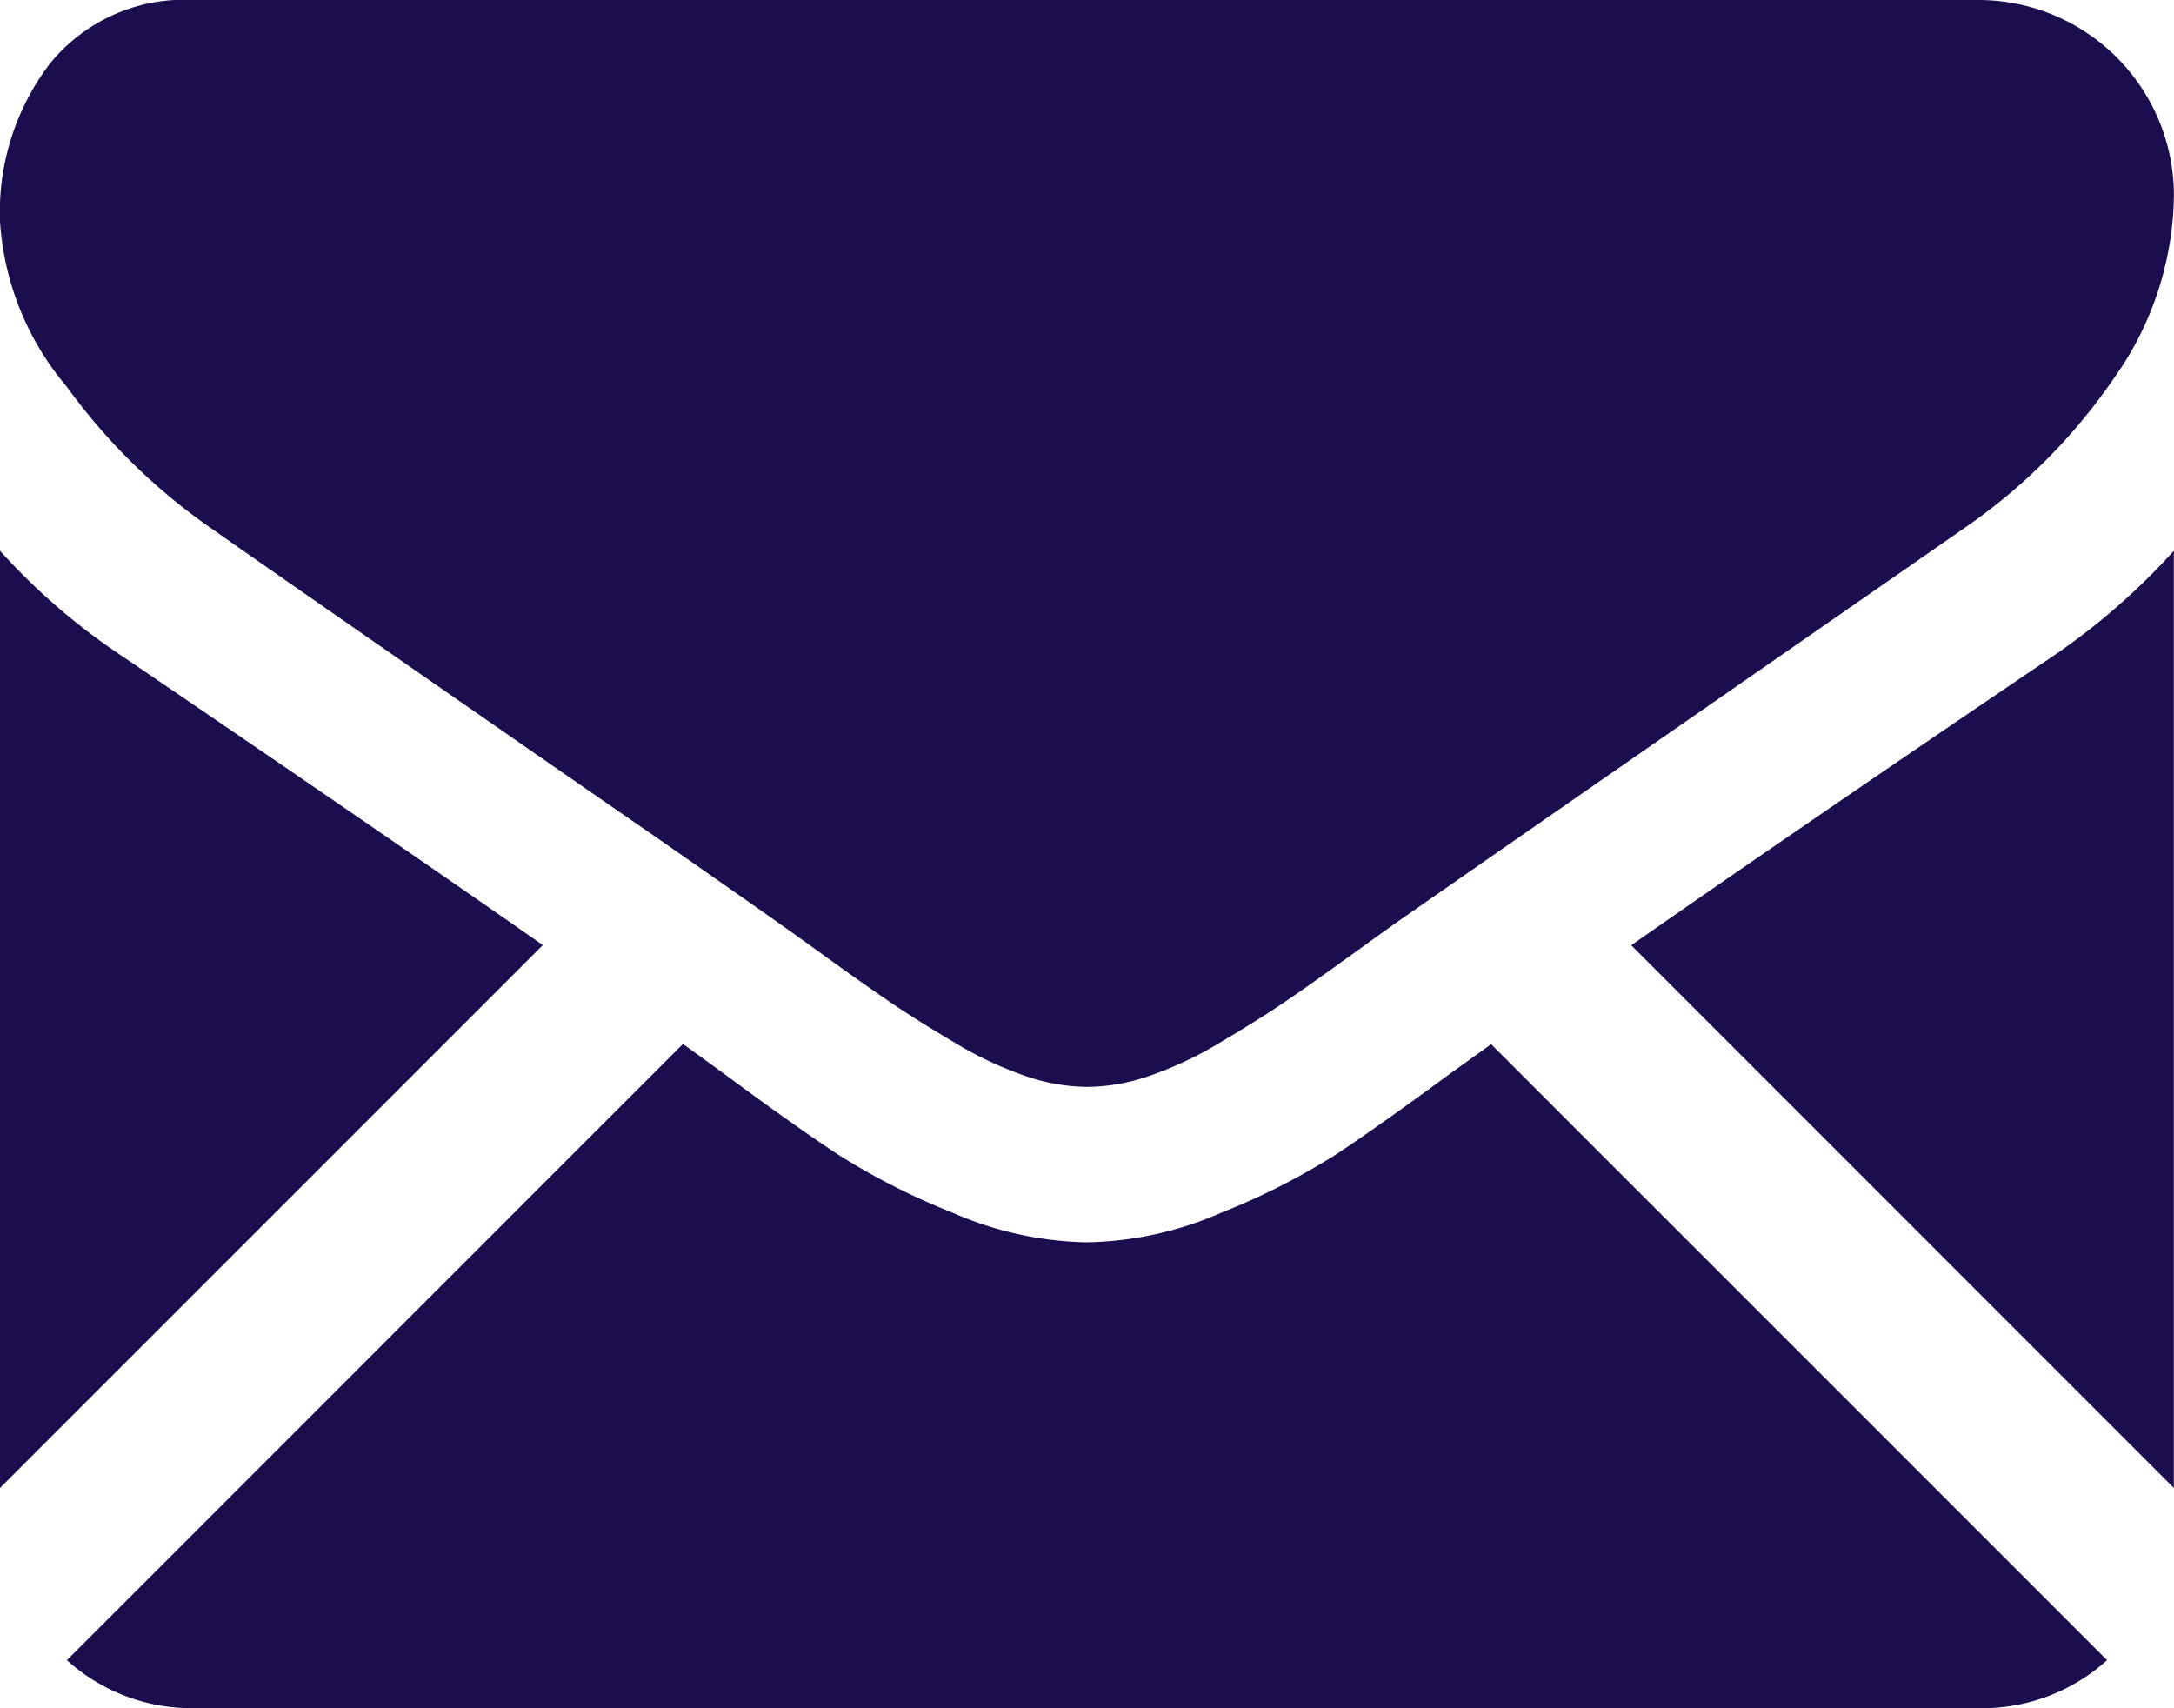<svg xmlns="http://www.w3.org/2000/svg" width="28.891" height="22.7" viewBox="0 0 28.891 22.7"><g id="black-back-closed-envelope-shape" transform="translate(0 -59.013)"><g id="Group_1858" data-name="Group 1858" transform="translate(0 59.013)"><path id="Path_16163" data-name="Path 16163" d="M42.368,332.35a2.469,2.469,0,0,0,1.69-.638l-8.185-8.185-.567.407q-.919.677-1.491,1.056a9.189,9.189,0,0,1-1.523.774,4.643,4.643,0,0,1-1.774.395h-.032a4.642,4.642,0,0,1-1.774-.395,9.16,9.16,0,0,1-1.523-.774q-.573-.378-1.491-1.056c-.171-.125-.36-.263-.565-.41l-8.187,8.188a2.47,2.47,0,0,0,1.691.638Z" transform="translate(-16.057 -309.651)" fill="#1c0d4f"></path><path id="Path_16164" data-name="Path 16164" d="M1.628,199.958A8.547,8.547,0,0,1,0,198.555v12.454l7.214-7.214Q5.049,202.283,1.628,199.958Z" transform="translate(0 -191.236)" fill="#1c0d4f"></path><path id="Path_16165" data-name="Path 16165" d="M418.908,199.958q-3.294,2.229-5.6,3.839l7.211,7.212V198.555A8.9,8.9,0,0,1,418.908,199.958Z" transform="translate(-391.63 -191.236)" fill="#1c0d4f"></path><path id="Path_16166" data-name="Path 16166" d="M26.317,59.013H2.585a2.3,2.3,0,0,0-1.91.838,3.253,3.253,0,0,0-.669,2.1,3.767,3.767,0,0,0,.887,2.2A8,8,0,0,0,2.779,66.01q.548.387,3.305,2.3c.992.688,1.855,1.287,2.6,1.8.632.44,1.177.822,1.627,1.138l.241.171.445.32q.524.379.871.613t.838.524a4.891,4.891,0,0,0,.927.435,2.565,2.565,0,0,0,.806.145h.032a2.566,2.566,0,0,0,.806-.145,4.88,4.88,0,0,0,.927-.435q.492-.29.839-.524t.871-.613l.444-.32.241-.172,1.631-1.134L26.14,66.01a7.668,7.668,0,0,0,1.967-1.983,4.265,4.265,0,0,0,.789-2.434,2.6,2.6,0,0,0-2.58-2.58Z" transform="translate(-0.006 -59.013)" fill="#1c0d4f"></path></g></g></svg>